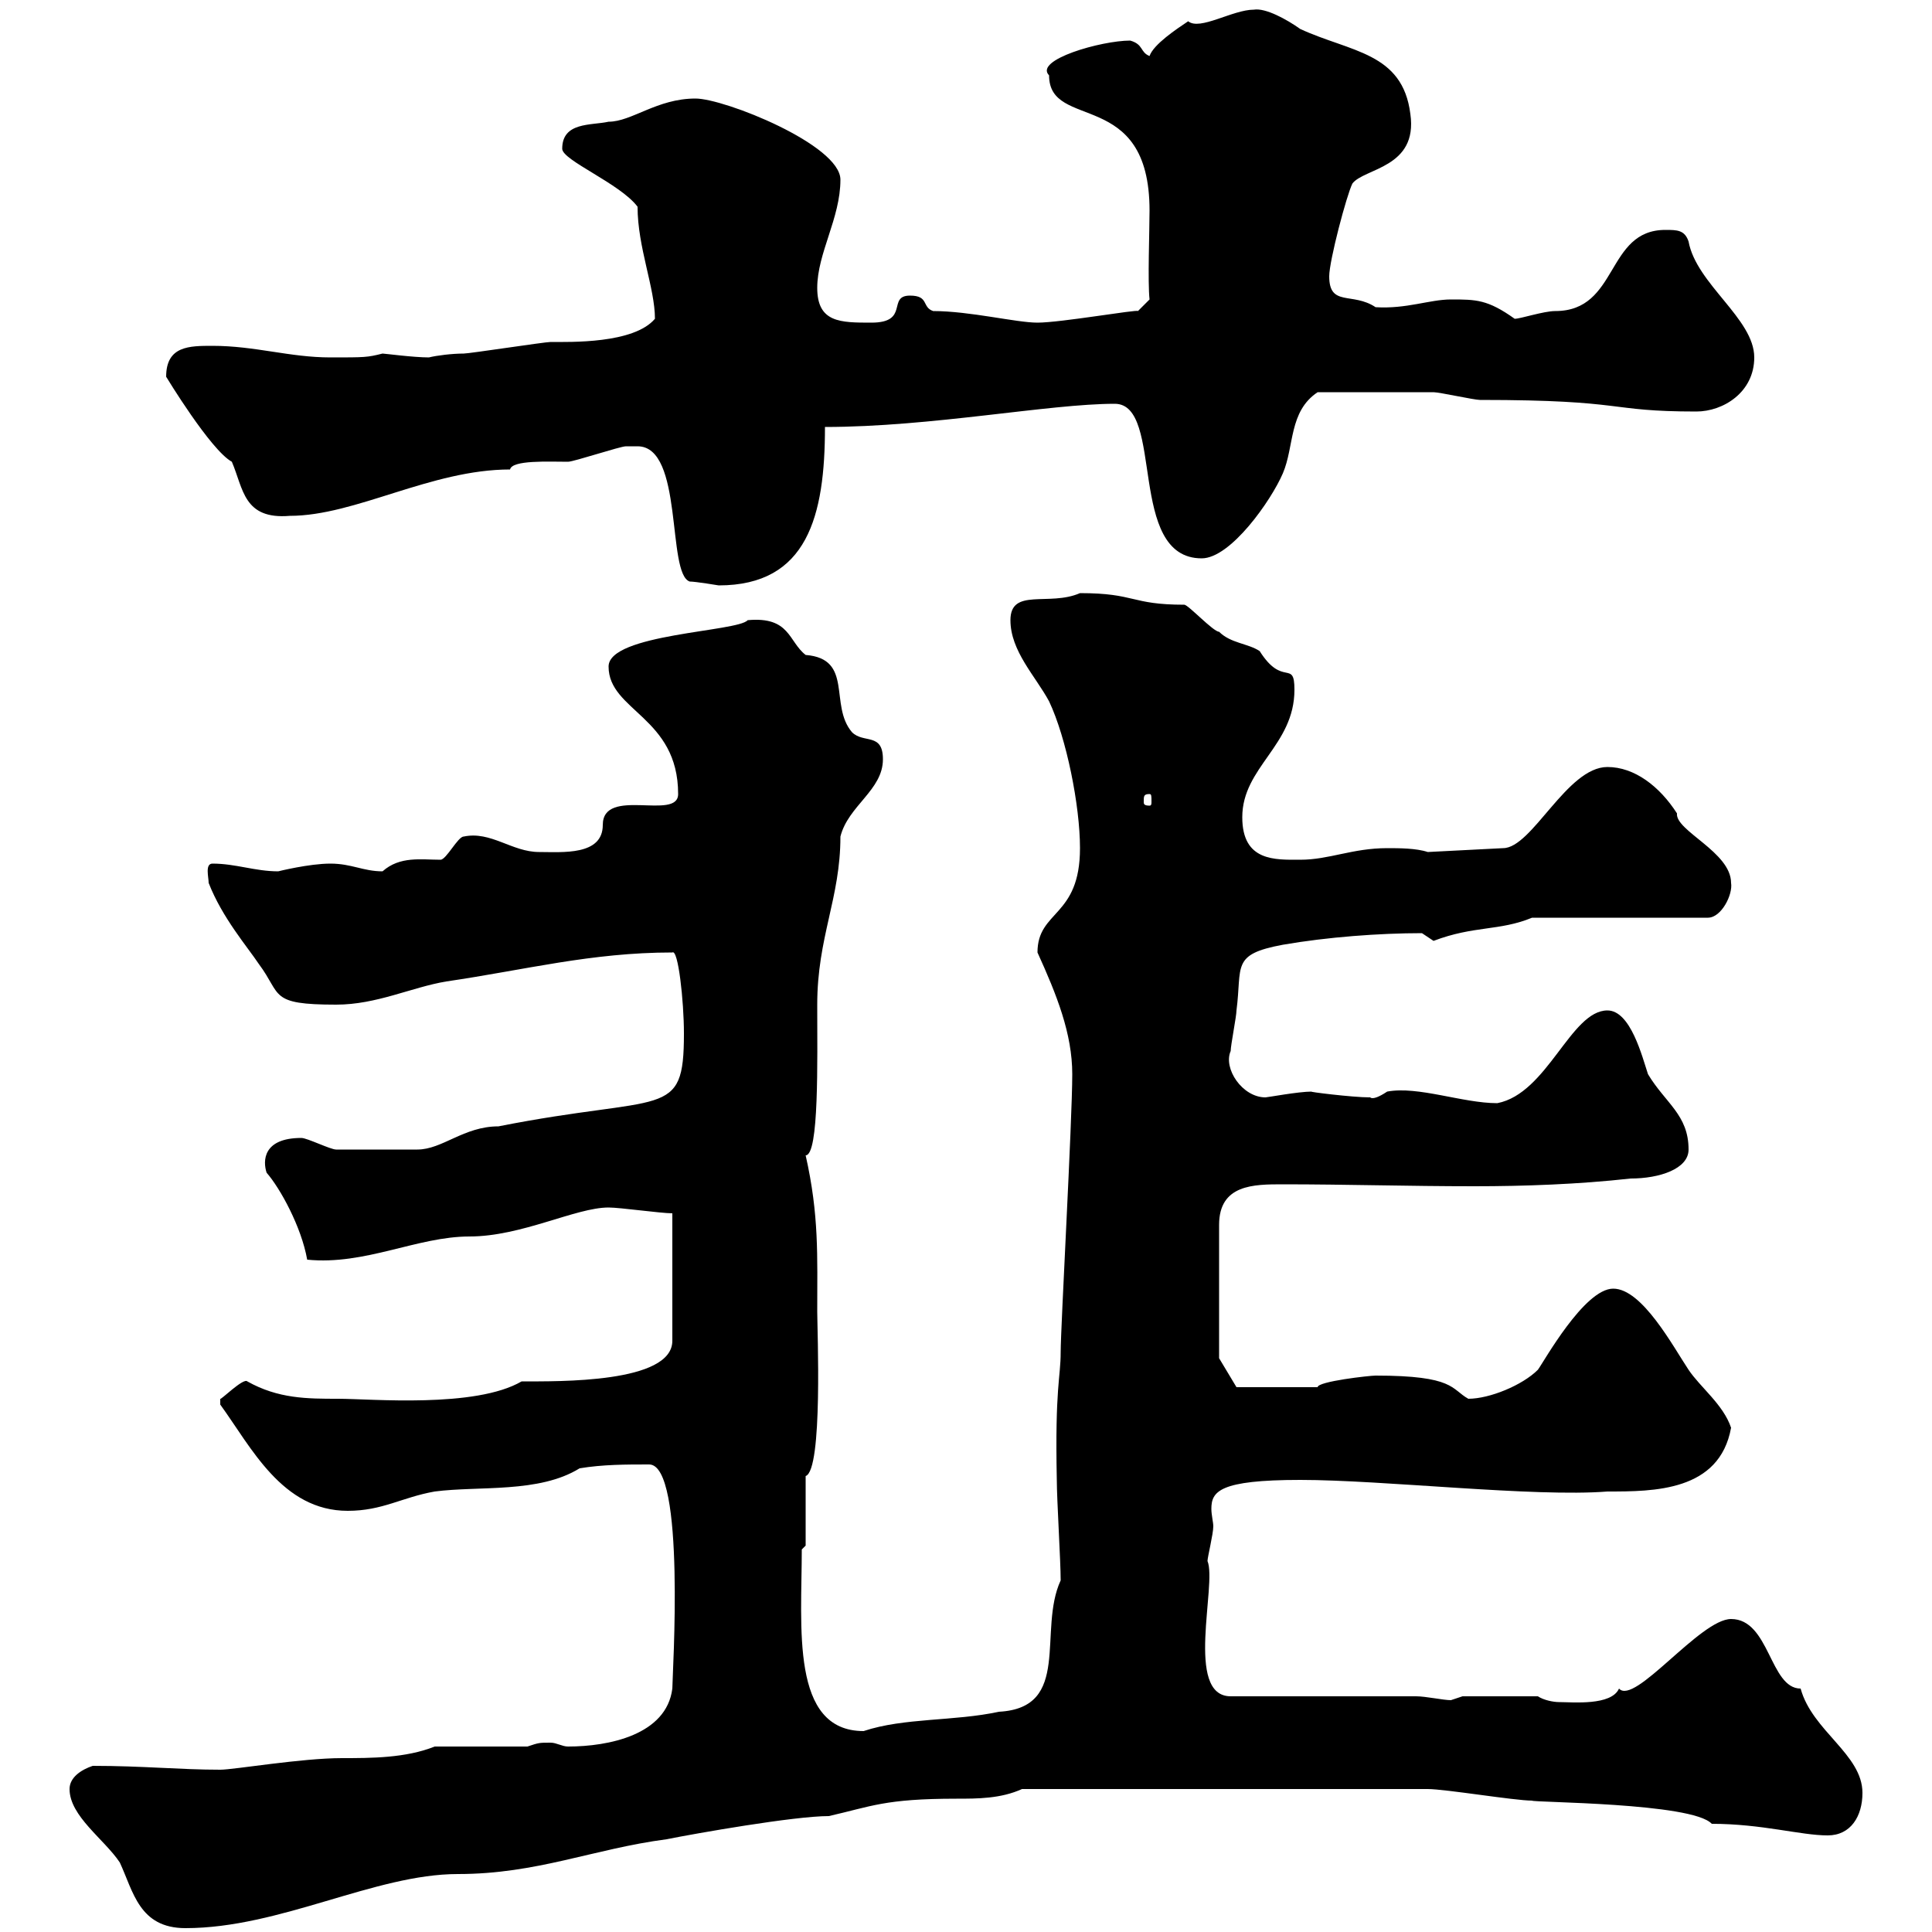 <svg xmlns="http://www.w3.org/2000/svg" xmlns:xlink="http://www.w3.org/1999/xlink" width="300" height="300"><path d="M10.80 277.80C10.80 282 16.20 285.60 18.60 289.20C20.70 293.70 21.60 299.40 28.80 299.40C43.50 299.40 58.20 291 71.10 291C83.40 291 92.10 287.10 103.50 285.60C108 284.70 123.30 282 128.70 282C135.30 280.50 137.40 279.30 148.50 279.30C151.80 279.30 155.40 279.30 158.70 277.80L221.70 277.80C224.40 277.80 235.20 279.60 237.90 279.60C237.90 279.90 262.80 279.90 265.80 283.20C273.60 283.20 279.60 285 283.80 285C287.40 285 289.20 282 289.20 278.40C289.20 272.40 281.40 268.80 279.60 262.20C274.80 262.20 274.80 251.40 268.80 251.40C264 251.40 253.80 264.90 251.40 262.20C250.20 264.90 244.20 264.30 242.10 264.30C241.20 264.30 239.70 264 238.80 263.40L227.10 263.40C227.10 263.40 225.30 264 225.30 264C224.10 264 221.40 263.40 219.90 263.40L191.10 263.40C183.90 263.40 189 246 187.50 242.40C187.50 241.80 188.40 238.20 188.40 237C188.40 236.40 188.10 235.20 188.10 234.30C188.10 231.60 189.30 229.80 201.90 229.80C214.80 229.80 238.20 232.50 249.60 231.60C256.80 231.60 267 231.60 268.80 221.70C267.60 218.10 264 215.40 262.20 212.70C259.80 209.10 255 200.10 250.50 200.10C246 200.10 239.70 211.50 238.80 212.70C236.40 215.10 231.30 217.20 228 217.20C225.30 215.70 225.90 213.60 213.60 213.60C212.70 213.60 204.60 214.50 204.60 215.40L192 215.40L189.30 210.90L189.30 190.20C189.30 183.90 194.70 183.90 199.20 183.90C209.10 183.90 218.70 184.20 228.90 184.20C236.70 184.20 245.10 183.90 253.20 183C257.70 183 262.20 181.50 262.20 178.50C262.20 173.10 258.60 171.30 255.90 166.80C255 164.10 253.20 156.90 249.60 156.90C243.90 156.90 240.30 169.80 232.50 171.30C227.10 171.30 220.20 168.60 215.40 169.50C212.70 171.30 212.70 170.10 212.70 170.40C210 170.40 202.80 169.50 203.70 169.50C201.60 169.50 196.80 170.40 196.50 170.40C192.90 170.40 189.90 165.90 191.10 163.20C191.10 162.30 192 157.80 192 156.90C192.90 150 191.10 148.20 199.20 146.70C206.10 145.50 214.20 144.90 220.80 144.90C220.80 144.90 222.60 146.10 222.60 146.10C228.90 143.70 232.80 144.60 237.90 142.50L265.20 142.50C267.30 142.50 269.10 138.90 268.80 137.10C268.80 132.30 260.10 129 260.40 126.30C257.70 122.10 253.80 119.10 249.60 119.10C243.30 119.10 237.90 131.70 233.40 131.70L221.70 132.30C219.90 131.70 217.20 131.70 215.40 131.70C210 131.70 206.40 133.50 201.90 133.50C198 133.50 192.90 133.80 192.90 126.90C192.90 119.10 201 115.80 201 107.10C201 102.30 199.20 106.80 195.60 101.10C193.80 99.90 191.10 99.90 189.30 98.10C188.40 98.10 184.50 93.90 183.90 93.90C175.50 93.90 176.40 92.10 167.70 92.10C162.90 94.20 156.90 91.20 156.90 96.30C156.90 101.10 160.80 105 162.90 108.90C165.60 114.60 167.70 125.10 167.70 131.70C167.70 142.50 161.10 141.30 161.10 147.90C164.10 154.50 166.50 160.50 166.50 166.80C166.50 174 164.70 206.10 164.70 210C164.70 213.90 163.80 215.40 164.10 229.80C164.10 232.80 164.70 242.40 164.70 245.40C161.10 253.20 166.50 265.20 155.10 265.80C148.20 267.30 140.40 266.70 134.10 268.80C122.70 268.80 124.50 252.60 124.50 240.60C124.50 240.60 125.10 240 125.10 240L125.10 229.20C127.80 228.30 126.90 206.40 126.90 203.70C126.90 195 127.20 188.70 125.10 179.40C127.20 179.40 126.90 164.70 126.90 156C126.90 145.50 130.50 139.50 130.50 129.90C131.70 125.10 137.10 122.70 137.10 117.90C137.10 113.70 134.10 115.50 132.30 113.70C128.70 109.50 132.60 102.30 125.10 101.70C122.40 99.60 122.70 95.70 116.10 96.30C114.60 98.10 94.50 98.40 94.50 103.50C94.50 110.40 105.30 111.30 105.30 123.30C105.30 127.50 93.60 122.10 93.60 128.10C93.60 132.90 87.30 132.30 83.70 132.30C79.50 132.30 76.20 129 72 129.90C71.10 129.90 69.30 133.50 68.40 133.50C65.40 133.50 62.10 132.90 59.40 135.30C56.40 135.30 54.60 134.10 51.30 134.10C48 134.10 43.20 135.30 43.20 135.30C39.60 135.30 36.60 134.10 33 134.10C31.80 134.10 32.40 136.20 32.40 137.10C34.50 142.50 38.40 147 40.20 149.70C43.80 154.50 41.70 156 52.20 156C58.50 156 63.90 153.30 69.30 152.40C81.60 150.60 91.80 147.90 104.40 147.90C105.30 147.30 106.20 155.40 106.20 160.50C106.20 174 103.20 169.80 77.40 174.90C72 174.90 68.70 178.50 64.80 178.50C62.40 178.50 54 178.50 52.20 178.50C51.30 178.50 47.70 176.70 46.80 176.70C40.80 176.70 40.80 180.30 41.40 182.10C43.50 184.50 46.80 190.50 47.70 195.60C56.70 196.50 64.80 192 72.90 192C81 192 89.40 187.50 94.50 187.50C96.30 187.50 102.60 188.40 104.40 188.40L104.40 208.20C104.40 214.80 86.70 214.50 81 214.50C73.80 218.70 57.60 217.20 52.50 217.20C47.70 217.20 43.20 217.20 38.40 214.50C37.80 213.90 34.20 217.50 34.20 217.20L34.20 218.10C39 224.70 43.80 234.60 54 234.60C59.40 234.60 62.40 232.50 67.50 231.60C74.40 230.70 83.70 231.90 90 228C93.60 227.40 97.20 227.40 100.80 227.40C106.50 227.40 104.40 260.10 104.40 262.20C103.50 269.40 94.50 271.20 88.20 271.20C87.30 271.20 86.40 270.60 85.50 270.60C83.70 270.60 83.70 270.60 81.90 271.20L67.50 271.20C63 273 57.60 273 53.10 273C46.80 273 36.30 274.80 34.20 274.80C27.90 274.80 22.20 274.20 14.40 274.20C12.60 274.80 10.80 276 10.80 277.80ZM178.50 123.30C178.80 123.30 178.80 123.60 178.80 124.50C178.80 124.80 178.80 125.10 178.50 125.10C177.60 125.10 177.60 124.80 177.60 124.50C177.60 123.60 177.60 123.30 178.50 123.30ZM99 69.30C106.20 69.30 103.50 89.10 107.10 90.30C108 90.30 111.60 90.90 111.60 90.90C125.40 90.90 128.10 80.10 128.10 66.30C144.60 66.30 162.90 62.70 173.10 62.70C180.90 62.70 174.90 86.70 186.60 86.70C191.10 86.70 197.40 77.70 199.20 73.50C201 69.30 200.10 63.90 204.60 60.90C209.70 60.90 219.90 60.90 222.60 60.90C223.50 60.90 228.90 62.10 229.80 62.10C252.90 62.10 249.30 63.90 263.40 63.90C267.60 63.90 272.40 60.90 272.40 55.50C272.40 49.50 263.40 44.10 262.20 37.50C261.60 35.70 260.40 35.70 258.60 35.70C249.30 35.70 251.40 48.30 241.50 48.30C239.70 48.30 236.10 49.50 235.20 49.50C231 46.50 229.20 46.50 225.30 46.50C222 46.50 218.40 48 213.60 47.70C210 45.30 206.40 47.70 206.40 42.90C206.40 40.50 209.10 30.30 210 28.50C211.80 26.10 220.20 26.10 219 17.70C217.80 8.10 209.70 8.10 201.90 4.50C199.80 3 196.50 1.20 194.70 1.50C191.40 1.50 186.30 4.80 184.50 3.30C182.70 4.50 179.10 6.90 178.50 8.70C177 8.10 177.60 6.90 175.50 6.30C171 6.30 160.50 9.30 162.90 11.70C162.90 20.40 178.50 13.50 178.50 32.70C178.50 35.70 178.20 43.80 178.50 46.50L176.70 48.30C176.70 48 164.70 50.10 161.10 50.10C157.80 50.10 150.60 48.30 144.90 48.30C143.10 47.70 144.30 45.90 141.30 45.90C137.70 45.90 141.30 50.10 135.30 50.10C130.50 50.10 126.90 50.10 126.90 44.70C126.90 39.30 130.50 33.90 130.50 27.90C130.50 22.50 112.50 15.30 108 15.30C102 15.30 98.10 18.90 94.50 18.90C91.80 19.50 87.30 18.90 87.30 23.10C87.30 24.90 96.30 28.50 99 32.10C99 38.40 101.70 44.70 101.70 49.50C98.40 53.40 88.50 53.10 85.50 53.10C84.60 53.10 72.90 54.90 72 54.90C70.20 54.90 67.80 55.20 66.60 55.50C64.20 55.50 59.70 54.90 59.40 54.90C57 55.50 56.70 55.50 51.30 55.50C45 55.50 39.60 53.70 33 53.70C29.40 53.70 25.80 53.70 25.80 58.50C25.80 58.50 32.70 69.90 36 71.70C37.80 75.90 37.80 80.70 45 80.10C55.20 80.10 66.90 72.90 79.20 72.90C79.50 71.40 85.20 71.70 88.20 71.70C89.10 71.70 96.30 69.30 97.20 69.30C97.20 69.30 98.10 69.30 99 69.30Z"/></svg>